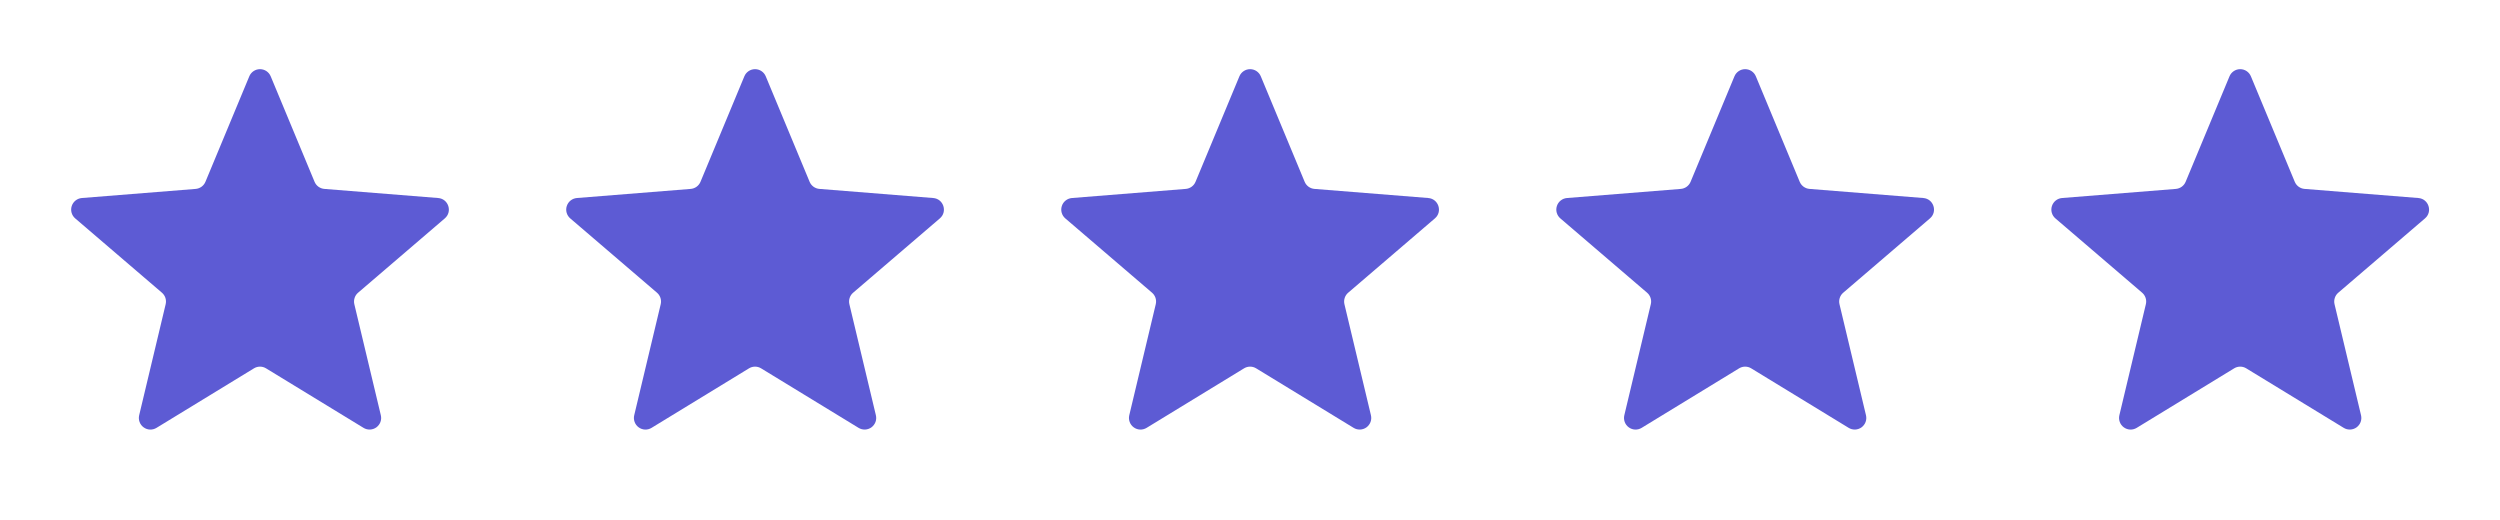 <svg width="101" height="21" viewBox="0 0 101 21" fill="none" xmlns="http://www.w3.org/2000/svg">
<g filter="url(#filter0_b_5337_8075)">
<path d="M10.071 3.085C10.106 2.999 10.166 2.926 10.243 2.874C10.32 2.822 10.411 2.794 10.504 2.794C10.597 2.794 10.688 2.822 10.765 2.874C10.842 2.926 10.902 2.999 10.937 3.085L12.708 7.344C12.741 7.424 12.796 7.493 12.866 7.544C12.936 7.594 13.018 7.625 13.104 7.632L17.702 8C18.118 8.033 18.287 8.553 17.97 8.823L14.467 11.825C14.401 11.881 14.352 11.954 14.326 12.036C14.299 12.118 14.295 12.206 14.315 12.289L15.386 16.777C15.407 16.867 15.402 16.961 15.37 17.048C15.338 17.135 15.28 17.21 15.206 17.265C15.131 17.319 15.041 17.35 14.949 17.354C14.856 17.357 14.765 17.334 14.686 17.285L10.748 14.881C10.675 14.836 10.59 14.812 10.504 14.812C10.418 14.812 10.334 14.836 10.26 14.881L6.322 17.286C6.243 17.334 6.152 17.358 6.059 17.355C5.967 17.351 5.878 17.32 5.803 17.265C5.728 17.211 5.671 17.136 5.639 17.049C5.607 16.962 5.601 16.868 5.622 16.778L6.693 12.289C6.713 12.206 6.709 12.118 6.683 12.036C6.656 11.954 6.607 11.881 6.542 11.825L3.038 8.823C2.968 8.763 2.917 8.683 2.892 8.594C2.867 8.505 2.869 8.411 2.898 8.323C2.927 8.235 2.981 8.157 3.053 8.1C3.126 8.042 3.214 8.008 3.306 8L7.904 7.632C7.99 7.625 8.073 7.594 8.142 7.544C8.212 7.493 8.267 7.424 8.3 7.344L10.071 3.085Z" fill="#5D5BD4"/>
<path d="M30.071 3.085C30.106 2.999 30.166 2.926 30.243 2.874C30.32 2.822 30.411 2.794 30.504 2.794C30.597 2.794 30.688 2.822 30.765 2.874C30.842 2.926 30.902 2.999 30.937 3.085L32.708 7.344C32.741 7.424 32.796 7.493 32.866 7.544C32.936 7.594 33.018 7.625 33.104 7.632L37.702 8C38.118 8.033 38.287 8.553 37.97 8.823L34.467 11.825C34.401 11.881 34.352 11.954 34.326 12.036C34.299 12.118 34.295 12.206 34.315 12.289L35.386 16.777C35.407 16.867 35.402 16.961 35.37 17.048C35.337 17.135 35.28 17.21 35.206 17.265C35.131 17.319 35.041 17.35 34.949 17.354C34.856 17.357 34.765 17.334 34.686 17.285L30.748 14.881C30.675 14.836 30.59 14.812 30.504 14.812C30.418 14.812 30.334 14.836 30.26 14.881L26.322 17.286C26.244 17.334 26.152 17.358 26.059 17.355C25.967 17.351 25.878 17.32 25.803 17.265C25.728 17.211 25.671 17.136 25.639 17.049C25.607 16.962 25.601 16.868 25.622 16.778L26.693 12.289C26.713 12.206 26.709 12.118 26.683 12.036C26.656 11.954 26.607 11.881 26.542 11.825L23.038 8.823C22.968 8.763 22.917 8.683 22.892 8.594C22.867 8.505 22.869 8.411 22.898 8.323C22.927 8.235 22.98 8.157 23.053 8.1C23.126 8.042 23.214 8.008 23.306 8L27.904 7.632C27.99 7.625 28.073 7.594 28.142 7.544C28.212 7.493 28.267 7.424 28.3 7.344L30.071 3.085Z" fill="#5D5BD4"/>
<path d="M50.071 3.085C50.106 2.999 50.166 2.926 50.243 2.874C50.32 2.822 50.411 2.794 50.504 2.794C50.597 2.794 50.688 2.822 50.765 2.874C50.842 2.926 50.902 2.999 50.937 3.085L52.708 7.344C52.741 7.424 52.796 7.493 52.866 7.544C52.936 7.594 53.018 7.625 53.104 7.632L57.702 8C58.118 8.033 58.287 8.553 57.97 8.823L54.467 11.825C54.401 11.881 54.352 11.954 54.326 12.036C54.299 12.118 54.295 12.206 54.315 12.289L55.386 16.777C55.407 16.867 55.402 16.961 55.37 17.048C55.337 17.135 55.28 17.21 55.206 17.265C55.131 17.319 55.041 17.35 54.949 17.354C54.856 17.357 54.765 17.334 54.686 17.285L50.748 14.881C50.675 14.836 50.59 14.812 50.504 14.812C50.418 14.812 50.334 14.836 50.26 14.881L46.322 17.286C46.243 17.334 46.152 17.358 46.059 17.355C45.967 17.351 45.878 17.32 45.803 17.265C45.728 17.211 45.671 17.136 45.639 17.049C45.607 16.962 45.601 16.868 45.622 16.778L46.693 12.289C46.713 12.206 46.709 12.118 46.683 12.036C46.656 11.954 46.607 11.881 46.542 11.825L43.038 8.823C42.968 8.763 42.917 8.683 42.892 8.594C42.867 8.505 42.869 8.411 42.898 8.323C42.926 8.235 42.98 8.157 43.053 8.1C43.126 8.042 43.214 8.008 43.306 8L47.904 7.632C47.99 7.625 48.073 7.594 48.142 7.544C48.212 7.493 48.267 7.424 48.3 7.344L50.071 3.085Z" fill="#5D5BD4"/>
<path d="M70.071 3.085C70.106 2.999 70.166 2.926 70.243 2.874C70.32 2.822 70.411 2.794 70.504 2.794C70.597 2.794 70.688 2.822 70.765 2.874C70.842 2.926 70.902 2.999 70.937 3.085L72.708 7.344C72.741 7.424 72.796 7.493 72.866 7.544C72.936 7.594 73.018 7.625 73.104 7.632L77.702 8C78.118 8.033 78.287 8.553 77.97 8.823L74.467 11.825C74.401 11.881 74.352 11.954 74.326 12.036C74.299 12.118 74.295 12.206 74.315 12.289L75.386 16.777C75.407 16.867 75.402 16.961 75.37 17.048C75.338 17.135 75.28 17.21 75.206 17.265C75.131 17.319 75.041 17.35 74.949 17.354C74.856 17.357 74.765 17.334 74.686 17.285L70.748 14.881C70.675 14.836 70.59 14.812 70.504 14.812C70.418 14.812 70.334 14.836 70.26 14.881L66.322 17.286C66.243 17.334 66.152 17.358 66.059 17.355C65.967 17.351 65.878 17.32 65.803 17.265C65.728 17.211 65.671 17.136 65.639 17.049C65.607 16.962 65.601 16.868 65.622 16.778L66.693 12.289C66.713 12.206 66.71 12.118 66.683 12.036C66.656 11.954 66.607 11.881 66.542 11.825L63.038 8.823C62.968 8.763 62.917 8.683 62.892 8.594C62.867 8.505 62.869 8.411 62.898 8.323C62.926 8.235 62.98 8.157 63.053 8.1C63.126 8.042 63.214 8.008 63.306 8L67.904 7.632C67.99 7.625 68.073 7.594 68.142 7.544C68.212 7.493 68.267 7.424 68.3 7.344L70.071 3.085Z" fill="#5D5BD4"/>
<path d="M90.071 3.085C90.106 2.999 90.166 2.926 90.243 2.874C90.32 2.822 90.411 2.794 90.504 2.794C90.597 2.794 90.688 2.822 90.765 2.874C90.842 2.926 90.902 2.999 90.937 3.085L92.708 7.344C92.741 7.424 92.796 7.493 92.866 7.544C92.936 7.594 93.018 7.625 93.104 7.632L97.702 8C98.118 8.033 98.287 8.553 97.97 8.823L94.467 11.825C94.401 11.881 94.352 11.954 94.326 12.036C94.299 12.118 94.295 12.206 94.315 12.289L95.386 16.777C95.407 16.867 95.402 16.961 95.37 17.048C95.338 17.135 95.28 17.21 95.206 17.265C95.131 17.319 95.041 17.35 94.949 17.354C94.856 17.357 94.765 17.334 94.686 17.285L90.748 14.881C90.675 14.836 90.59 14.812 90.504 14.812C90.418 14.812 90.334 14.836 90.26 14.881L86.322 17.286C86.243 17.334 86.152 17.358 86.059 17.355C85.967 17.351 85.878 17.32 85.803 17.265C85.728 17.211 85.671 17.136 85.639 17.049C85.607 16.962 85.601 16.868 85.622 16.778L86.693 12.289C86.713 12.206 86.71 12.118 86.683 12.036C86.656 11.954 86.607 11.881 86.542 11.825L83.038 8.823C82.968 8.763 82.917 8.683 82.892 8.594C82.867 8.505 82.869 8.411 82.898 8.323C82.927 8.235 82.981 8.157 83.053 8.1C83.126 8.042 83.214 8.008 83.306 8L87.904 7.632C87.99 7.625 88.073 7.594 88.142 7.544C88.212 7.493 88.267 7.424 88.3 7.344L90.071 3.085Z" fill="#5D5BD4"/>
</g>
<defs>
<filter id="filter0_b_5337_8075" x="-22.167" y="-22.497" width="145.333" height="65.333" filterUnits="userSpaceOnUse" color-interpolation-filters="sRGB">
<feFlood flood-opacity="0" result="BackgroundImageFix"/>
<feGaussianBlur in="BackgroundImageFix" stdDeviation="11.333"/>
<feComposite in2="SourceAlpha" operator="in" result="effect1_backgroundBlur_5337_8075"/>
<feBlend mode="normal" in="SourceGraphic" in2="effect1_backgroundBlur_5337_8075" result="shape"/>
</filter>
</defs>
</svg>
